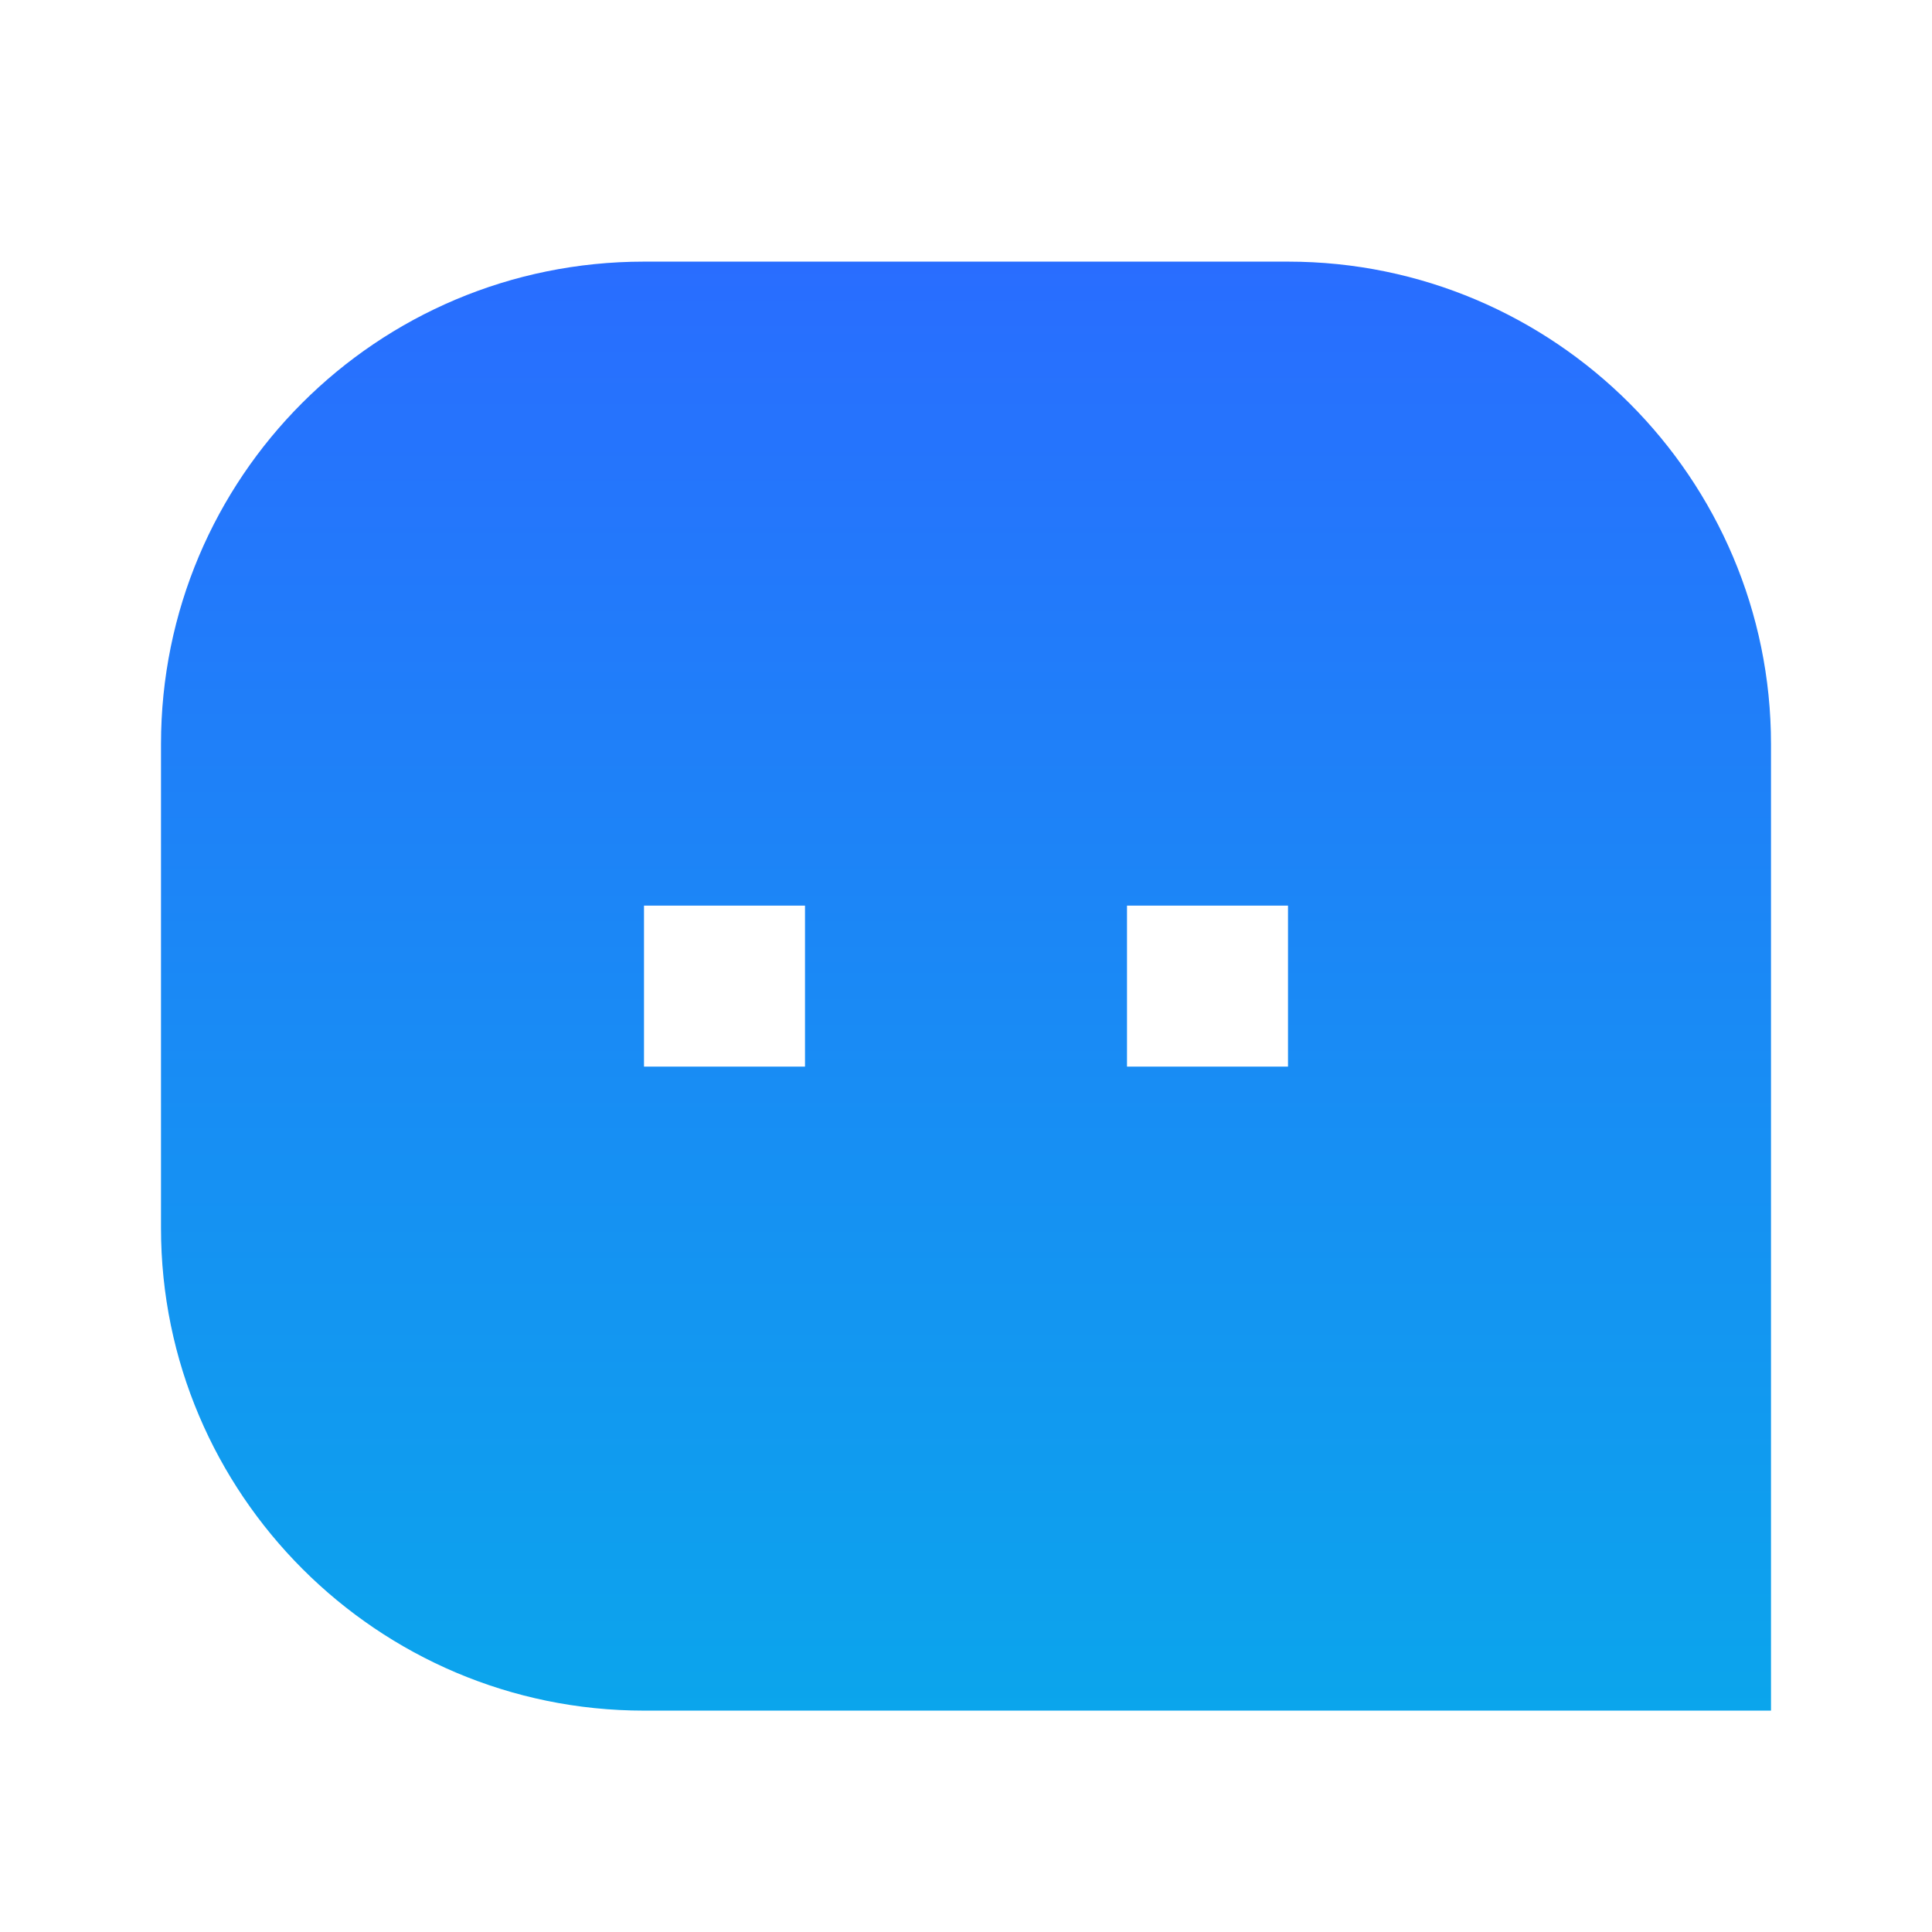 <svg width="24" height="24" viewBox="0 0 24 24" fill="none" xmlns="http://www.w3.org/2000/svg">
<g id="message-3-fill">
<g id="Vector" filter="url(#filter0_d_1071_49501)">
<path d="M2 8.994C2 5.683 4.677 3 8.001 3H15.999C19.313 3 22 5.695 22 8.994V21H8.001C4.687 21 2 18.305 2 15.006V8.994ZM14 11V13H16V11H14ZM8 11V13H10V11H8Z" fill="url(#paint0_linear_1071_49501)"/>
</g>
</g>
<defs>
<filter id="filter0_d_1071_49501" x="1.5" y="2.75" width="21" height="19" filterUnits="userSpaceOnUse" color-interpolation-filters="sRGB">
<feFlood flood-opacity="0" result="BackgroundImageFix"/>
<feColorMatrix in="SourceAlpha" type="matrix" values="0 0 0 0 0 0 0 0 0 0 0 0 0 0 0 0 0 0 127 0" result="hardAlpha"/>
<feOffset dy="0.25"/>
<feGaussianBlur stdDeviation="0.25"/>
<feComposite in2="hardAlpha" operator="out"/>
<feColorMatrix type="matrix" values="0 0 0 0 0 0 0 0 0 0 0 0 0 0 0 0 0 0 0.2 0"/>
<feBlend mode="normal" in2="BackgroundImageFix" result="effect1_dropShadow_1071_49501"/>
<feBlend mode="normal" in="SourceGraphic" in2="effect1_dropShadow_1071_49501" result="shape"/>
</filter>
<linearGradient id="paint0_linear_1071_49501" x1="12" y1="3" x2="12" y2="21" gradientUnits="userSpaceOnUse">
<stop stop-color="#296DFF"/>
<stop offset="1" stop-color="#0BA5EC"/>
</linearGradient>
</defs>
</svg>
